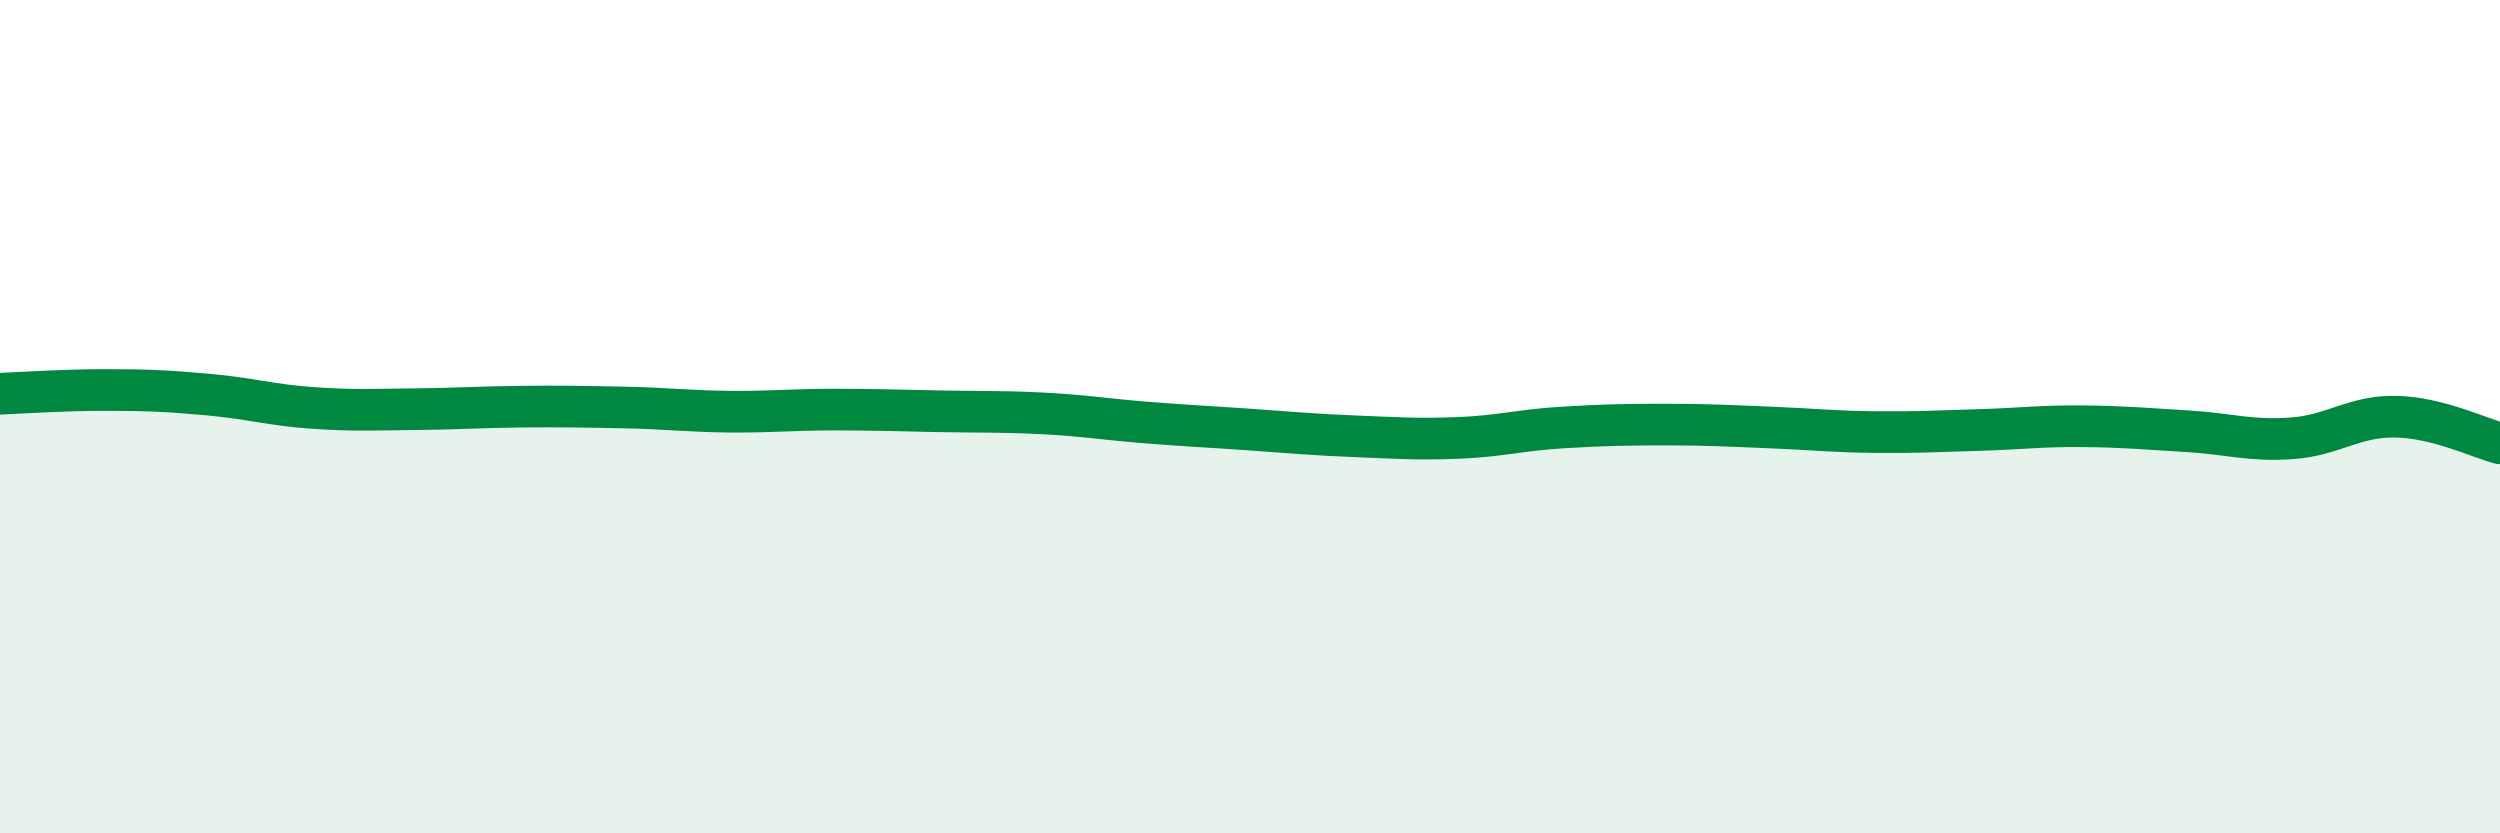 
    <svg width="60" height="20" viewBox="0 0 60 20" xmlns="http://www.w3.org/2000/svg">
      <path
        d="M 0,9.45 C 0.5,9.43 1.5,9.36 2.5,9.36 C 3.5,9.36 4,9.38 5,9.47 C 6,9.56 6.5,9.72 7.5,9.79 C 8.5,9.86 9,9.83 10,9.82 C 11,9.81 11.5,9.77 12.5,9.76 C 13.5,9.75 14,9.76 15,9.78 C 16,9.8 16.5,9.87 17.5,9.88 C 18.5,9.89 19,9.83 20,9.83 C 21,9.83 21.5,9.85 22.5,9.87 C 23.5,9.89 24,9.87 25,9.92 C 26,9.97 26.5,10.06 27.5,10.14 C 28.5,10.22 29,10.24 30,10.31 C 31,10.38 31.5,10.43 32.5,10.47 C 33.5,10.51 34,10.55 35,10.51 C 36,10.47 36.5,10.32 37.5,10.26 C 38.5,10.2 39,10.19 40,10.19 C 41,10.19 41.5,10.22 42.5,10.26 C 43.5,10.3 44,10.36 45,10.37 C 46,10.38 46.5,10.35 47.5,10.32 C 48.5,10.29 49,10.22 50,10.23 C 51,10.24 51.5,10.29 52.5,10.35 C 53.5,10.41 54,10.59 55,10.52 C 56,10.45 56.5,9.98 57.5,10 C 58.5,10.02 59.5,10.51 60,10.64L60 20L0 20Z"
        fill="#008740"
        opacity="0.1"
        stroke-linecap="round"
        stroke-linejoin="round"
      />
      <path
        d="M 0,9.45 C 0.5,9.43 1.5,9.36 2.5,9.36 C 3.5,9.36 4,9.38 5,9.47 C 6,9.56 6.5,9.72 7.5,9.79 C 8.5,9.86 9,9.83 10,9.82 C 11,9.81 11.5,9.77 12.5,9.76 C 13.5,9.75 14,9.76 15,9.78 C 16,9.8 16.5,9.87 17.5,9.88 C 18.5,9.89 19,9.83 20,9.83 C 21,9.83 21.5,9.85 22.5,9.87 C 23.5,9.89 24,9.87 25,9.92 C 26,9.97 26.5,10.06 27.5,10.14 C 28.5,10.22 29,10.24 30,10.31 C 31,10.38 31.5,10.43 32.5,10.47 C 33.5,10.51 34,10.55 35,10.51 C 36,10.47 36.5,10.32 37.5,10.26 C 38.5,10.2 39,10.19 40,10.19 C 41,10.19 41.5,10.22 42.5,10.26 C 43.5,10.3 44,10.36 45,10.37 C 46,10.38 46.5,10.35 47.5,10.32 C 48.5,10.29 49,10.22 50,10.23 C 51,10.24 51.5,10.29 52.5,10.35 C 53.5,10.41 54,10.59 55,10.52 C 56,10.45 56.5,9.98 57.5,10 C 58.5,10.02 59.5,10.51 60,10.64"
        stroke="#008740"
        stroke-width="1"
        fill="none"
        stroke-linecap="round"
        stroke-linejoin="round"
      />
    </svg>
  